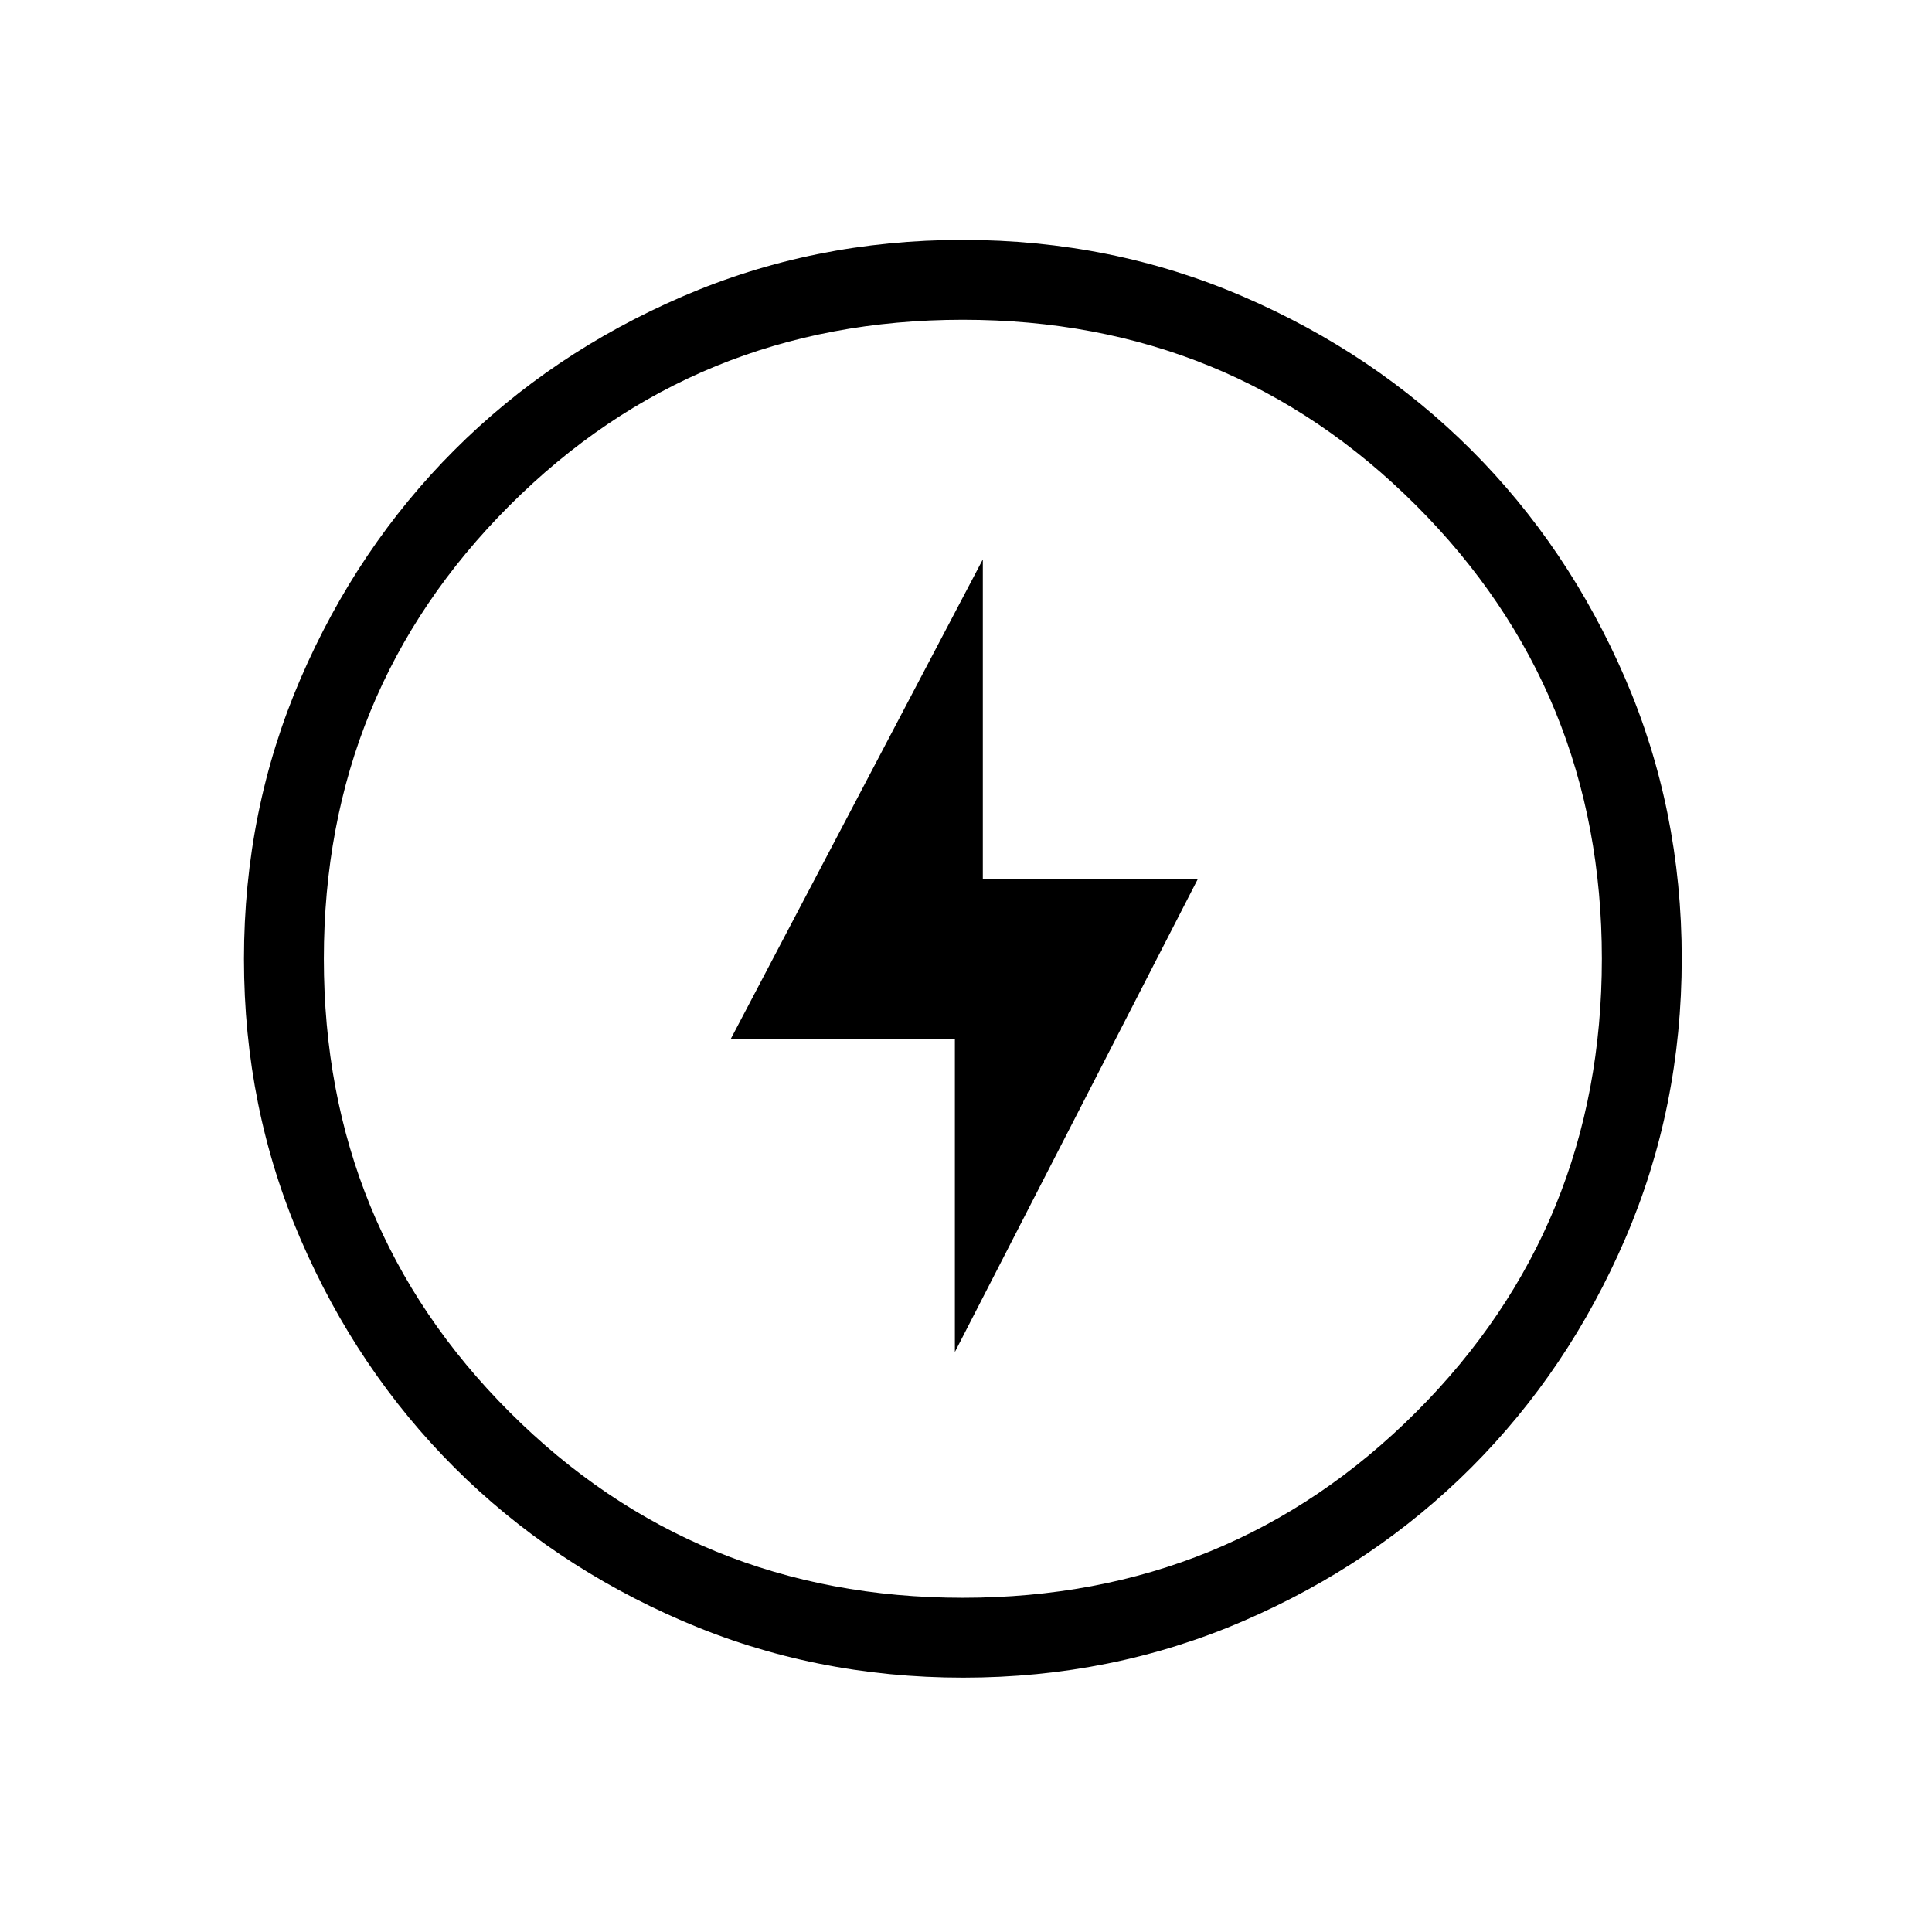 <svg width="100" height="100" viewBox="0 0 100 100" fill="none" xmlns="http://www.w3.org/2000/svg">
<mask id="mask0_21_159" style="mask-type:alpha" maskUnits="userSpaceOnUse" x="0" y="0" width="100" height="100">
<rect x="0.225" y="0.014" width="99.225" height="99.225" fill="#D9D9D9"/>
</mask>
<g mask="url(#mask0_21_159)">
<path d="M49.424 69.98L62.002 45.492H50.871V28.954L37.832 53.76H49.424V69.98ZM49.851 86.835C44.705 86.835 39.868 85.859 35.338 83.906C30.809 81.953 26.869 79.303 23.518 75.956C20.167 72.608 17.514 68.672 15.56 64.146C13.605 59.621 12.628 54.785 12.628 49.639C12.628 44.494 13.604 39.657 15.557 35.127C17.51 30.598 20.16 26.658 23.508 23.307C26.855 19.956 30.792 17.303 35.317 15.349C39.842 13.394 44.678 12.417 49.824 12.417C54.969 12.417 59.806 13.393 64.336 15.346C68.866 17.299 72.806 19.949 76.157 23.296C79.507 26.644 82.16 30.58 84.114 35.106C86.069 39.631 87.046 44.467 87.046 49.613C87.046 54.758 86.07 59.595 84.117 64.125C82.165 68.654 79.514 72.594 76.167 75.945C72.82 79.296 68.883 81.949 64.357 83.903C59.832 85.858 54.996 86.835 49.851 86.835ZM49.837 82.701C59.071 82.701 66.891 79.497 73.3 73.089C79.708 66.68 82.912 58.859 82.912 49.626C82.912 40.393 79.708 32.572 73.3 26.163C66.891 19.755 59.071 16.551 49.837 16.551C40.604 16.551 32.783 19.755 26.375 26.163C19.966 32.572 16.762 40.393 16.762 49.626C16.762 58.859 19.966 66.68 26.375 73.089C32.783 79.497 40.604 82.701 49.837 82.701Z" fill="black"/>
</g>
</svg>
